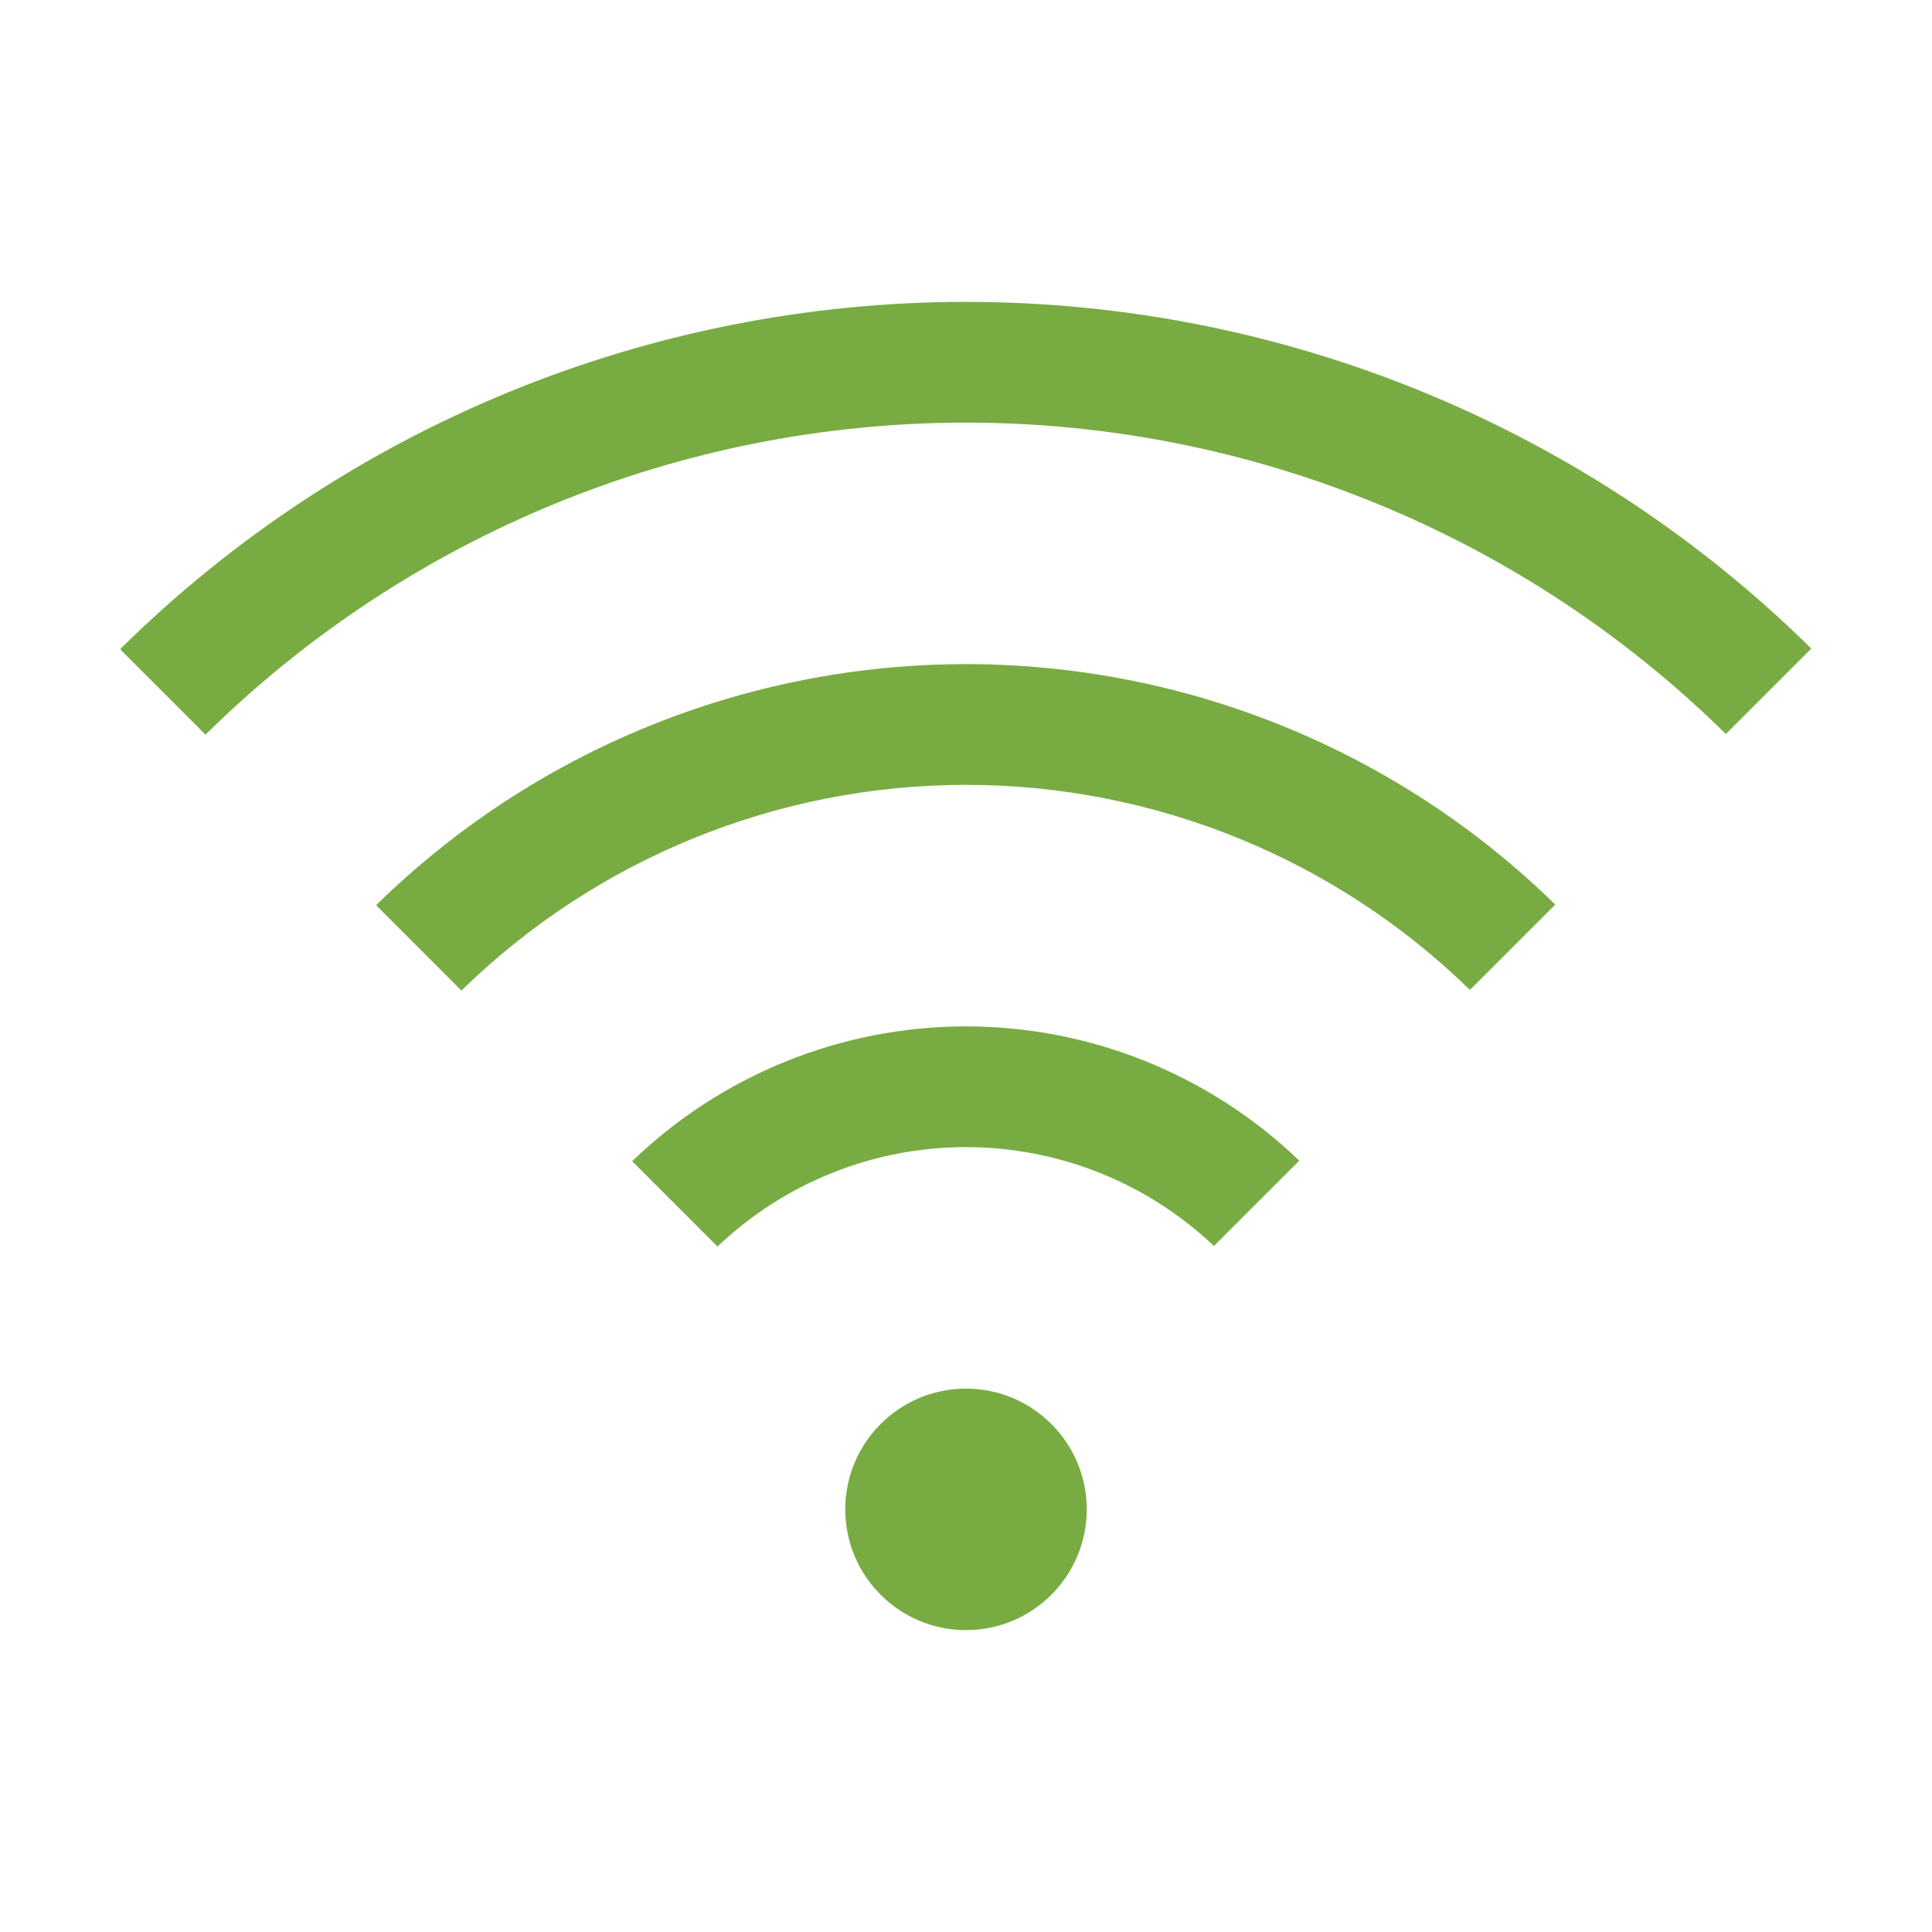 <svg width="24" height="24" viewBox="0 0 24 24" fill="none" xmlns="http://www.w3.org/2000/svg">
<path d="M12 20.25C12.828 20.25 13.5 19.578 13.5 18.75C13.5 17.922 12.828 17.25 12 17.25C11.172 17.25 10.5 17.922 10.5 18.75C10.5 19.578 11.172 20.25 12 20.25Z" fill="#78AC42"/>
<path d="M7.853 14.425L8.913 15.485C9.744 14.693 10.848 14.251 11.995 14.25C13.143 14.249 14.247 14.688 15.08 15.478L16.14 14.418C15.026 13.347 13.54 12.749 11.995 12.75C10.449 12.752 8.965 13.352 7.853 14.425V14.425Z" fill="#78AC42"/>
<path d="M4.672 11.245L5.732 12.305C7.406 10.668 9.654 9.751 11.995 9.75C14.336 9.748 16.584 10.662 18.26 12.297L19.32 11.237C17.363 9.321 14.733 8.249 11.995 8.25C9.256 8.252 6.627 9.327 4.672 11.245Z" fill="#78AC42"/>
<path d="M22.5 8.056C19.702 5.297 15.93 3.75 12 3.75C8.07 3.75 4.298 5.297 1.5 8.056V8.073L2.553 9.126C5.069 6.644 8.46 5.252 11.994 5.25C15.528 5.249 18.921 6.638 21.439 9.118L22.5 8.057V8.056Z" fill="#78AC42"/>
</svg>
